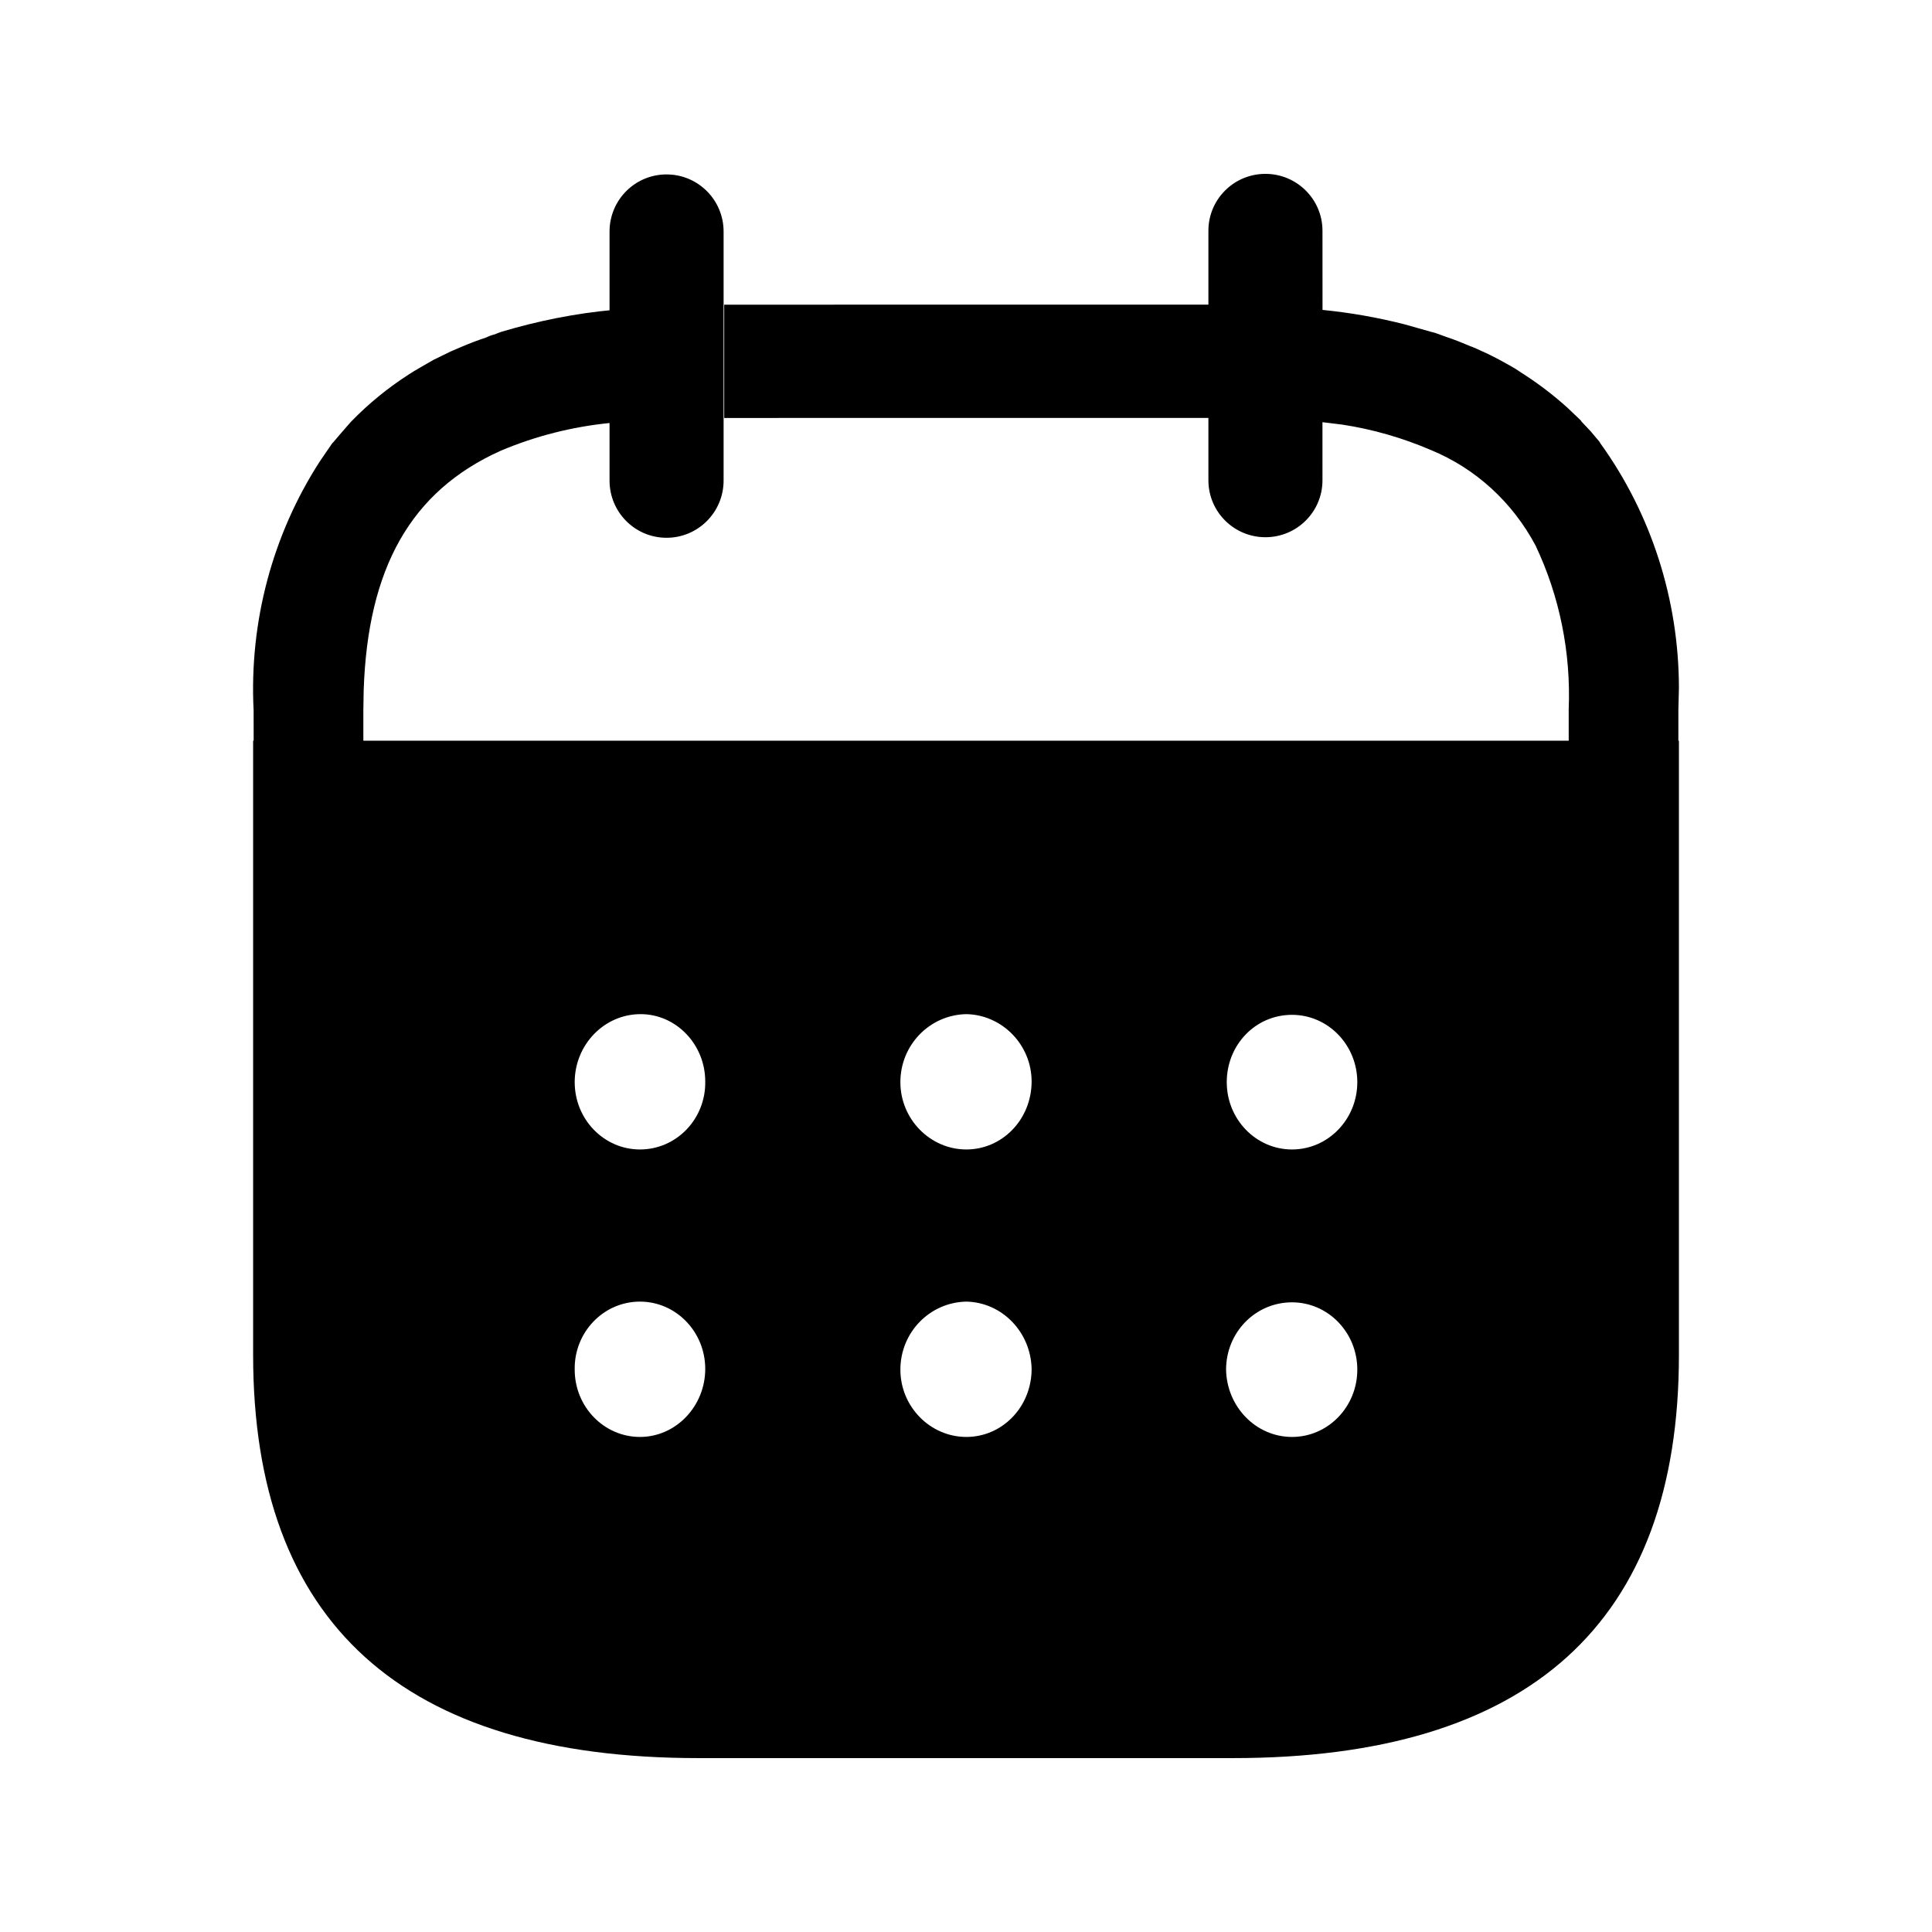 <?xml version="1.0" encoding="UTF-8"?>
<!-- Uploaded to: ICON Repo, www.svgrepo.com, Generator: ICON Repo Mixer Tools -->
<svg fill="#000000" width="800px" height="800px" version="1.1" viewBox="144 144 512 512" xmlns="http://www.w3.org/2000/svg">
 <path d="m211.21 332.24c-1.18-23.438 5.019-46.586 17.566-65.996l3.269-4.773 0.27-0.262 2.269-2.66 2.375-2.719 0.27-0.281c4.539-4.652 9.562-8.742 14.984-12.238l1.531-0.969 1.527-0.898 3.602-2.074c1.461-0.691 3.043-1.512 4.504-2.203 1.062-0.414 2.125-0.953 3.188-1.363 1.996-0.844 4.121-1.664 6.246-2.356 0.723-0.355 1.477-0.637 2.254-0.824l0.859-0.344 0.938-0.348c9.691-2.894 19.648-4.894 29.715-5.809l-1.043 0.121v-20.879c0-8.371 6.754-15.141 15.105-15.141s15.121 6.769 15.121 15.141v65.996c0 8.371-6.769 15.156-15.121 15.156s-15.105-6.785-15.105-15.156v-15.258c-9.914 0.992-19.652 3.457-28.887 7.367-23.828 10.719-35.195 31.137-36.27 63.488l-0.086 5.207v8.129h319.43v-8.332c0.609-14.984-2.394-29.895-8.77-43.363-6.125-11.527-15.918-20.477-27.75-25.336-7.535-3.242-15.426-5.504-23.488-6.738l-5.25-0.641 0.004 15.398c0 8.336-6.766 15.086-15.117 15.086-8.348 0-15.113-6.75-15.113-15.086v-16.531l-128.32 0.012v-30.023l128.32-0.008v-19.457c-0.074-8.336 6.652-15.141 15-15.199 8.352-0.055 15.172 6.641 15.23 14.973l0.012 21.082c7.332 0.723 14.605 2 21.766 3.828l7.121 2.012c0.574 0.113 1.008 0.262 1.801 0.543 0.789 0.277 1.457 0.559 2.25 0.82 2.106 0.691 4.07 1.516 6.102 2.356 1.172 0.41 2.254 0.953 3.172 1.363 1.582 0.691 3.203 1.512 4.5 2.203 1.332 0.691 2.613 1.457 3.727 2.074 1.117 0.617 1.984 1.309 2.918 1.867 4.078 2.637 7.957 5.606 11.574 8.875l3.535 3.363 0.16 0.281 2.469 2.621 2.324 2.758 0.125 0.262c13.578 18.781 20.883 41.59 20.906 64.957l-0.145 5.852v8.129h0.145v162.78c0 70.98-39.641 106.84-118.2 106.84h-141.63c-78.383 0-118.02-35.863-118.02-106.84v-162.78h0.141zm275.19 156.89c-9.73 0-17.477 7.988-17.477 17.84 0.18 9.848 7.926 17.836 17.477 17.836 9.551 0 17.301-7.988 17.301-17.836 0-9.852-7.75-17.84-17.301-17.84zm-86.309-0.188c-9.73 0.188-17.48 8.176-17.48 18.027 0 9.848 7.93 17.836 17.48 17.836 9.547 0 17.297-7.988 17.297-18.023-0.18-9.664-7.75-17.652-17.297-17.84zm-86.492 0c-9.73 0-17.477 8.176-17.297 18.027 0 9.848 7.746 17.836 17.297 17.836 9.551 0 17.297-8.176 17.297-18.023 0-9.848-7.746-17.84-17.297-17.84zm172.8-76c-9.73 0-17.297 7.992-17.297 17.84 0 9.848 7.746 17.84 17.297 17.84 9.551 0 17.301-7.992 17.301-17.84 0-9.848-7.75-17.84-17.301-17.84zm-86.309-0.184c-9.73 0.184-17.48 8.176-17.48 18.023 0 9.848 7.93 17.84 17.48 17.84 9.547 0 17.297-7.992 17.297-18.023 0-9.664-7.75-17.656-17.297-17.84zm-86.312 0c-9.73 0-17.477 8.176-17.477 18.023 0 9.848 7.746 17.84 17.297 17.84 9.73 0 17.477-8.176 17.297-18.023 0-9.852-7.746-17.84-17.117-17.84z"/>
</svg>